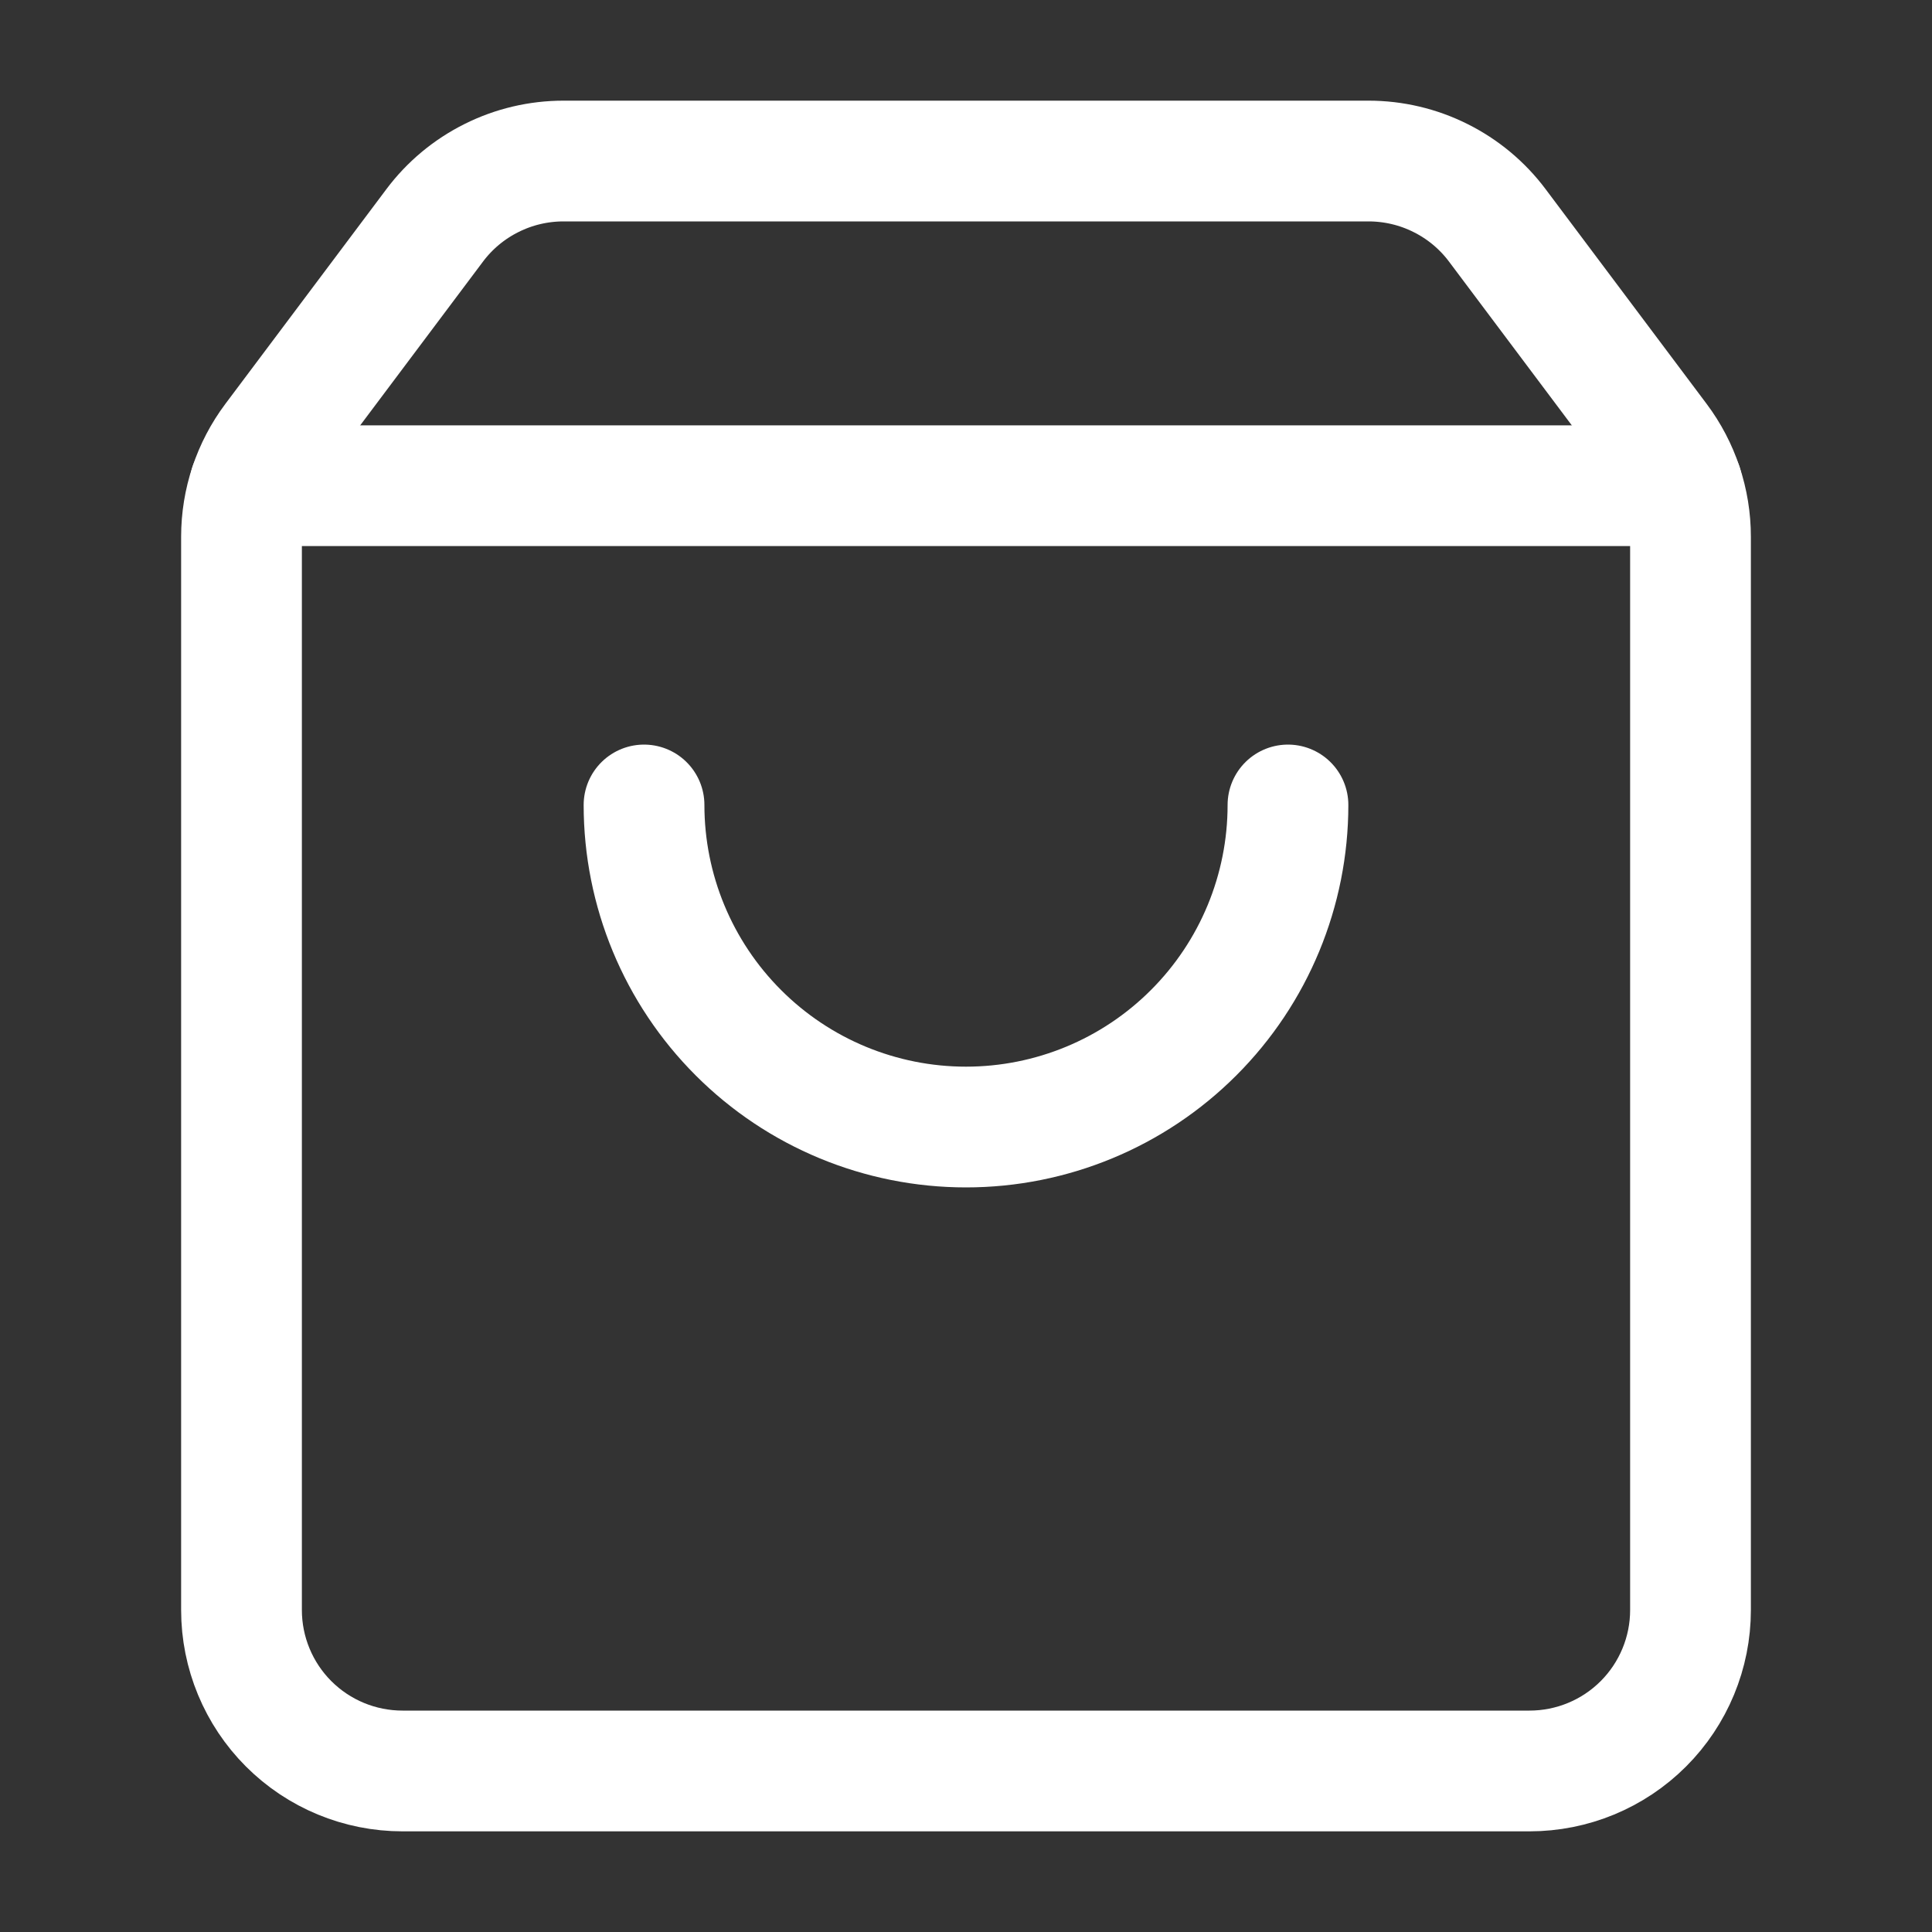 <svg width="20" height="20" viewBox="0 0 20 20" fill="none" xmlns="http://www.w3.org/2000/svg">
<rect x="0" y="0" width="20" height="20" fill="#333333" stroke="none"/>
<path d="M13.333 8.333C13.333 9.217 12.982 10.065 12.357 10.69C11.732 11.316 10.884 11.667 10 11.667C9.116 11.667 8.268 11.316 7.643 10.69C7.018 10.065 6.667 9.217 6.667 8.333" stroke="white" stroke-width="1.25" stroke-linecap="round" stroke-linejoin="round"/>
<path d="M2.586 5.028H17.414" stroke="white" stroke-width="1.25" stroke-linecap="round" stroke-linejoin="round"/>
<path d="M2.833 4.556C2.617 4.844 2.5 5.195 2.5 5.556V16.667C2.5 17.109 2.676 17.533 2.988 17.845C3.301 18.158 3.725 18.333 4.167 18.333H15.833C16.275 18.333 16.699 18.158 17.012 17.845C17.324 17.533 17.5 17.109 17.5 16.667V5.556C17.5 5.195 17.383 4.844 17.167 4.556L15.5 2.333C15.345 2.126 15.143 1.958 14.912 1.843C14.681 1.727 14.425 1.667 14.167 1.667H5.833C5.575 1.667 5.319 1.727 5.088 1.843C4.857 1.958 4.655 2.126 4.5 2.333L2.833 4.556Z" stroke="white" stroke-width="1.25" stroke-linecap="round" stroke-linejoin="round"/>
</svg>
